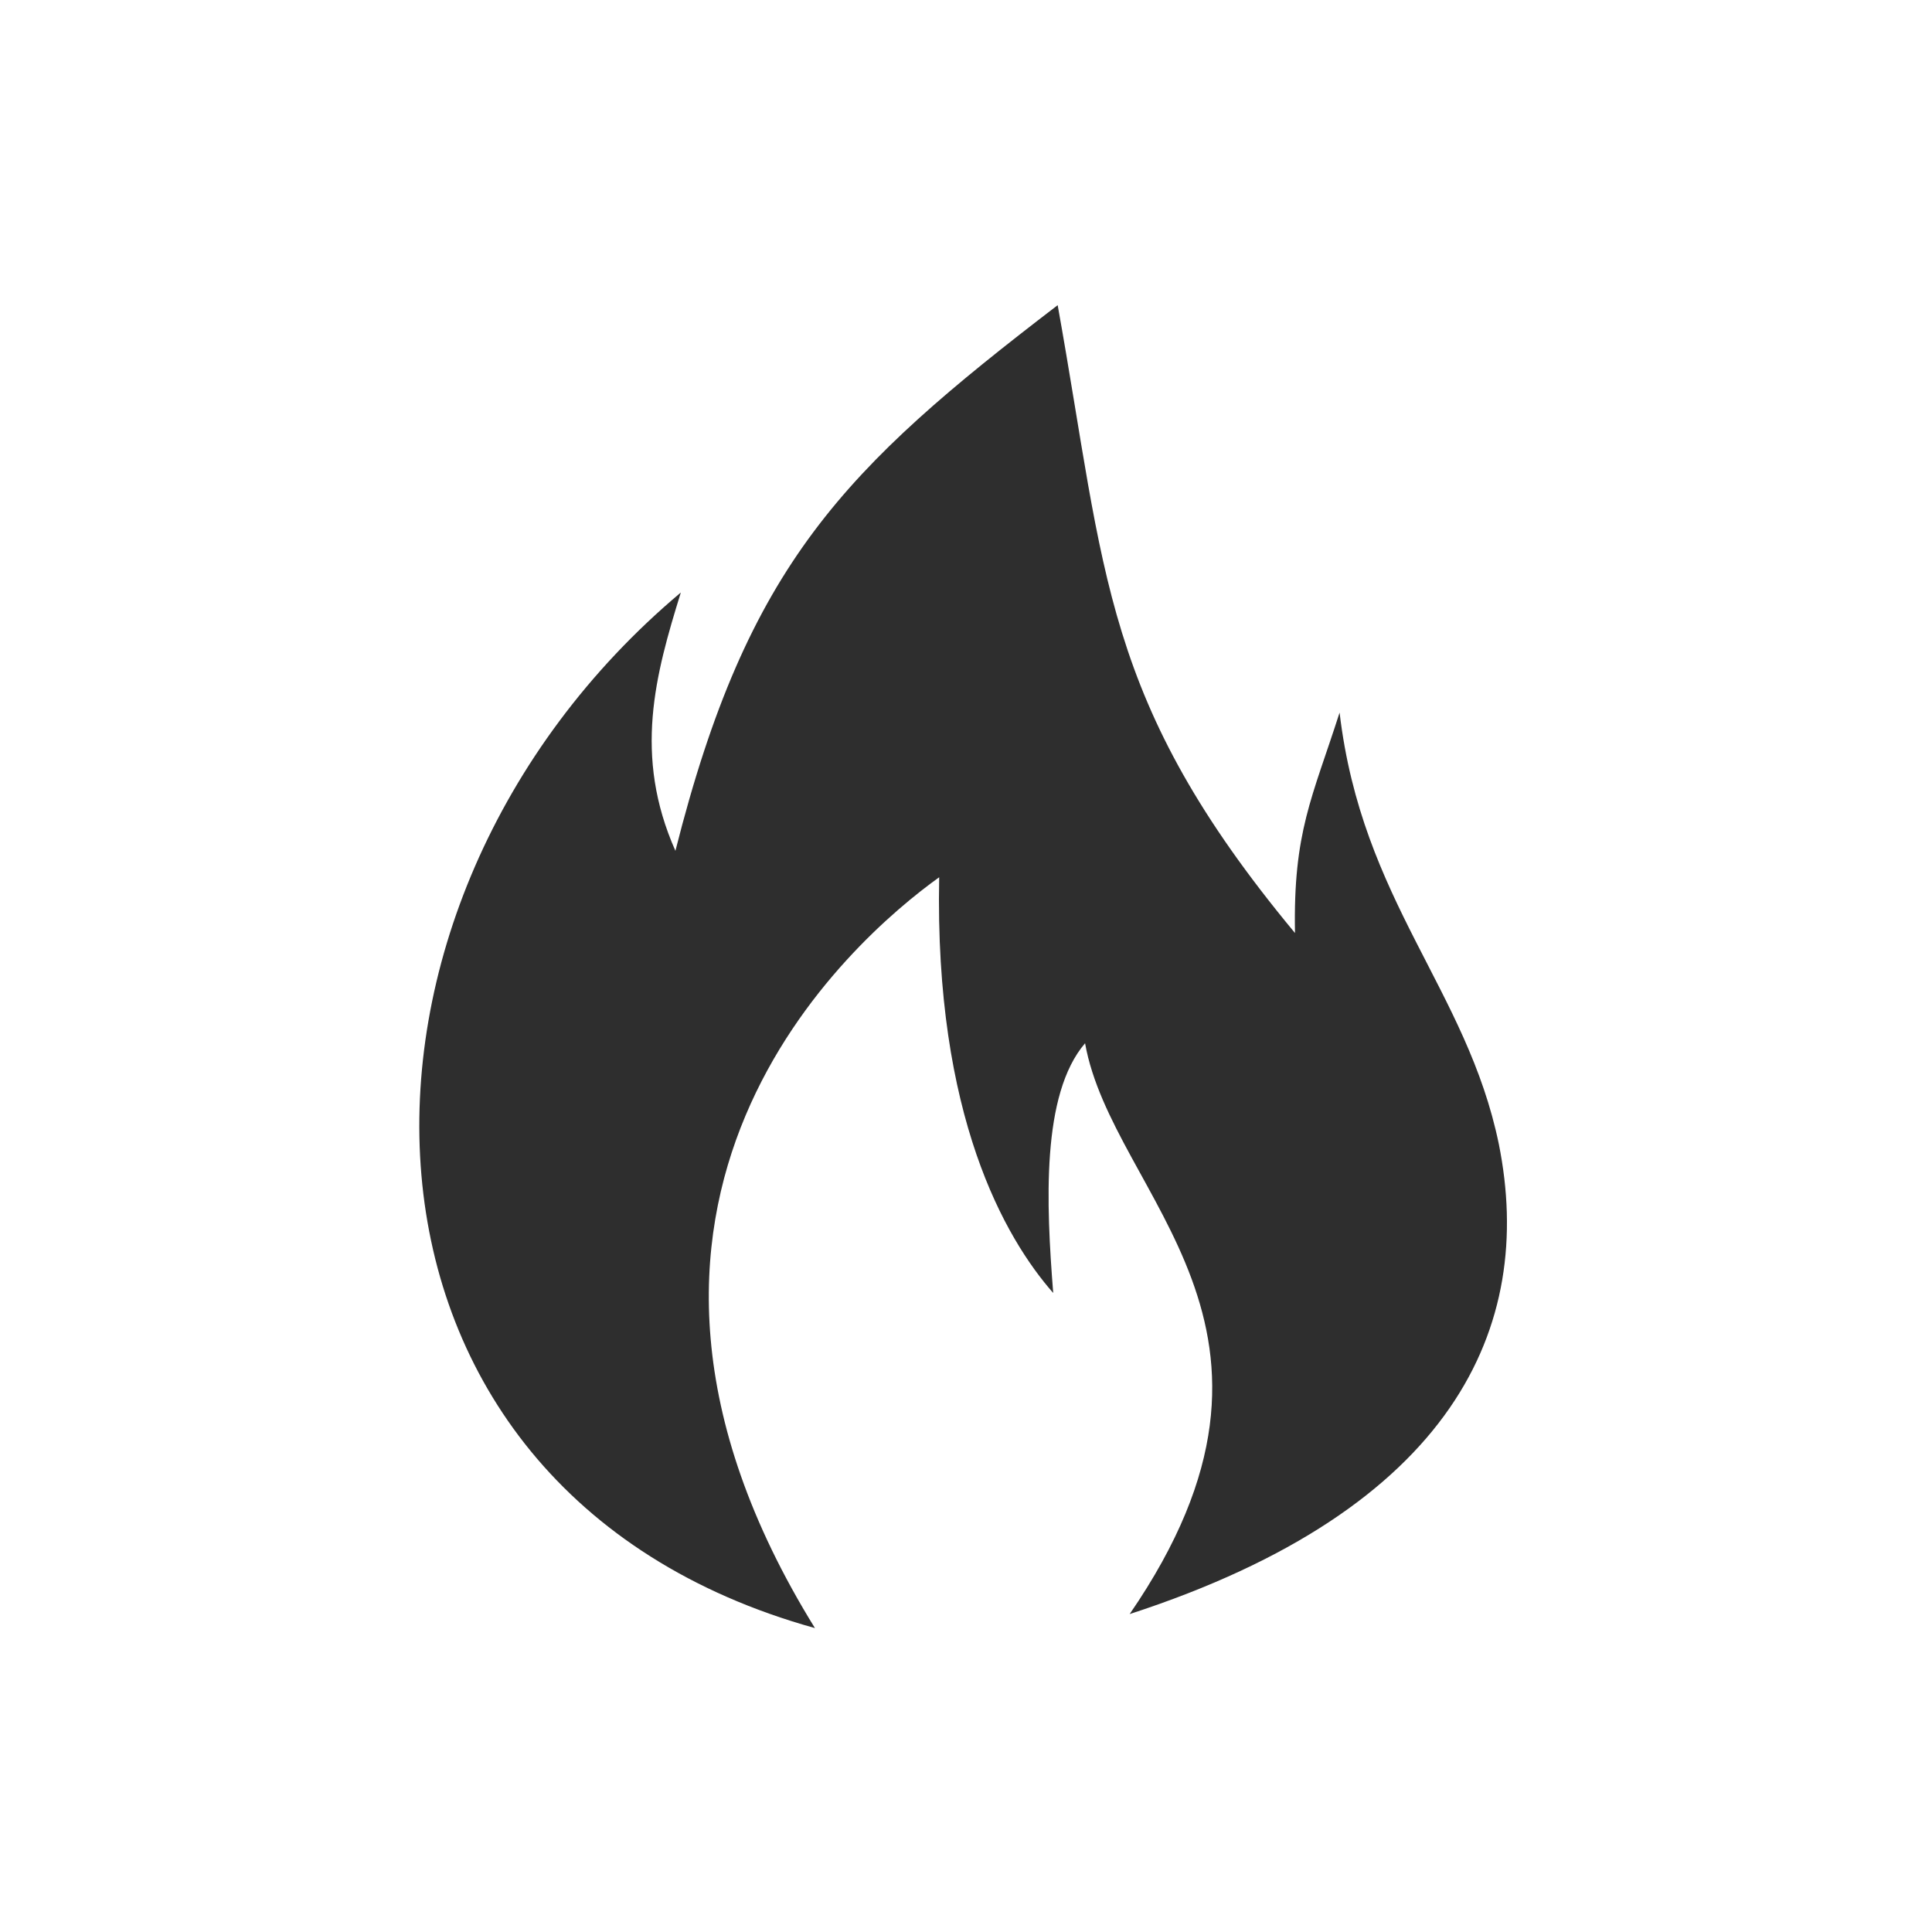 <?xml version="1.0" encoding="UTF-8"?> <svg xmlns="http://www.w3.org/2000/svg" width="200" height="200" viewBox="0 0 200 200" fill="none"> <path fill-rule="evenodd" clip-rule="evenodd" d="M97.223 90.815C88.287 97.213 56.993 124.286 84.362 168.539C32.657 154.162 32.063 93.618 70.48 61.335C67.842 69.843 65.533 78.186 69.919 88.078C77.405 58.4 87.396 48.507 109.49 31.591C114.502 59.455 114.041 72.481 134.057 96.586C133.859 86.1 135.838 82.604 138.674 73.767C140.982 93.321 151.864 102.423 155.161 118.449C158.954 137.344 150.512 156.173 116.943 167.088C137.355 137.41 115.162 123.923 112.326 107.996C107.775 113.305 108.303 124.648 109.028 133.849C104.049 128.177 96.728 115.547 97.223 90.815Z" fill="#2E2E2E"></path> </svg> 
